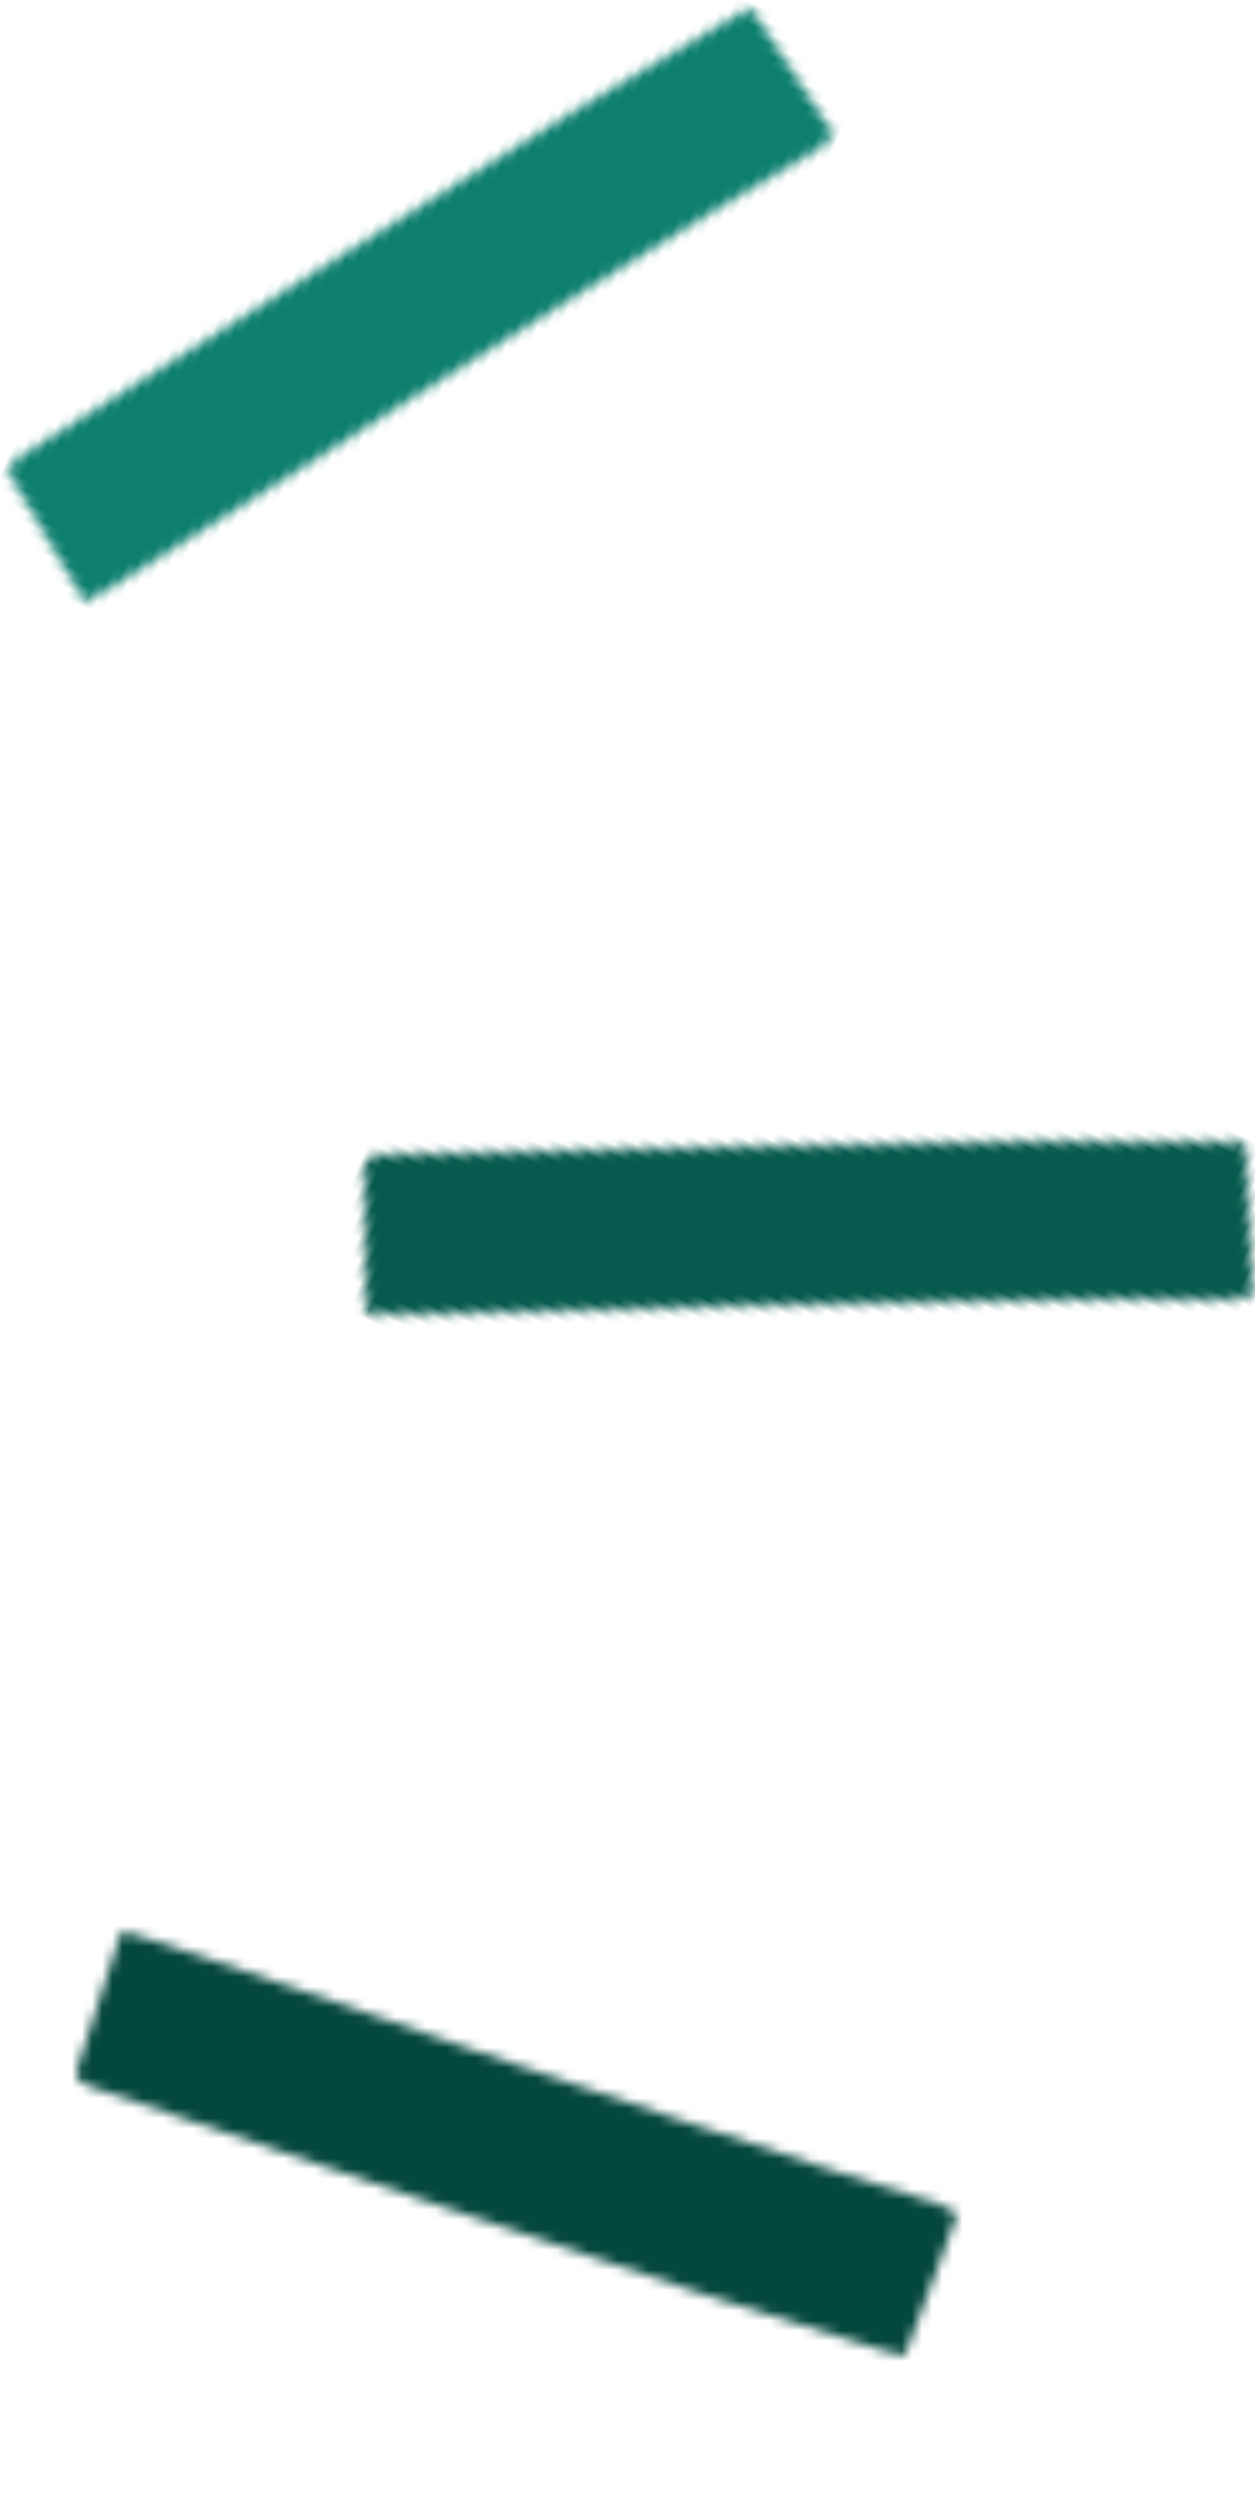 <?xml version="1.0" encoding="UTF-8"?>
<svg width="124px" height="247px" viewBox="0 0 124 247" version="1.1" xmlns="http://www.w3.org/2000/svg" xmlns:xlink="http://www.w3.org/1999/xlink">
    <title>Group 10</title>
    <defs>
        <path d="M46.393,1.152 C46.145,1.482 45.915,1.786 45.703,2.095 L45.703,2.095 L43.861,4.776 C41.598,8.062 39.336,11.347 37.089,14.646 L37.089,14.646 C36.49,15.529 35.748,16.631 34.942,17.83 L34.942,17.83 C32.624,21.287 7.23,60.209 1.299,69.538 L1.299,69.538 C1.211,69.671 1.122,69.805 1.036,69.935 L1.036,69.935 C0.676,70.472 0.306,71.024 0.109,71.705 L0.109,71.705 L0,72.082 C0,72.082 0.397,72.803 0.631,72.956 L0.631,72.956 C4.005,75.156 11.562,80.449 11.638,80.502 L11.638,80.502 L12.475,81 C12.475,81 14.476,78.17 14.789,77.687 L14.789,77.687 C18.689,71.678 22.587,65.667 26.467,59.643 L26.467,59.643 C27.547,57.969 28.615,56.285 29.681,54.604 L29.681,54.604 C30.628,53.115 31.572,51.626 32.525,50.144 L32.525,50.144 C32.759,49.778 53.805,17.267 58.769,10.453 L58.769,10.453 L59.083,10.022 C59.306,9.715 59.427,9.382 59.542,9.059 L59.542,9.059 C59.591,8.93 59.639,8.791 59.701,8.647 L59.701,8.647 L60,7.937 L59.351,7.532 C58.19,6.807 57.043,6.078 55.899,5.354 L55.899,5.354 C53.315,3.716 50.642,2.023 47.941,0.414 L47.941,0.414 L47.249,0 L46.393,1.152 Z" id="path-1"></path>
        <path d="M76.586,0.556 C76.2,0.713 75.85,0.857 75.504,1.016 L75.504,1.016 L72.533,2.383 C68.887,4.06 65.239,5.737 61.602,7.432 L61.602,7.432 C60.626,7.886 59.418,8.458 58.106,9.08 L58.106,9.08 C54.324,10.872 12.353,31.442 2.428,36.451 L2.428,36.451 C2.285,36.524 2.141,36.593 1.996,36.662 L1.996,36.662 C1.413,36.939 0.808,37.227 0.289,37.712 L0.289,37.712 L0.001,37.982 C0.001,37.982 -0.02,38.803 0.108,39.054 L0.108,39.054 C1.928,42.663 5.827,51.061 5.865,51.145 L5.865,51.145 L6.343,52 C6.343,52 9.526,50.583 10.049,50.327 L10.049,50.327 C16.511,47.141 22.97,43.95 29.422,40.742 L29.422,40.742 C31.217,39.85 33.004,38.946 34.793,38.042 L34.793,38.042 C36.376,37.244 37.957,36.443 39.543,35.649 L39.543,35.649 C39.933,35.456 74.844,18.188 82.645,14.851 L82.645,14.851 L83.139,14.64 C83.491,14.489 83.766,14.266 84.029,14.048 L84.029,14.048 C84.137,13.959 84.252,13.866 84.379,13.771 L84.379,13.771 L85,13.314 L84.64,12.633 C83.999,11.419 83.368,10.209 82.739,9.005 L82.739,9.005 C81.319,6.281 79.849,3.466 78.312,0.705 L78.312,0.705 L77.92,0 L76.586,0.556 Z" id="path-3"></path>
        <path d="M4.119,0.904 C4.092,0.991 1.355,9.78 0.034,13.575 L0.034,13.575 C-0.059,13.837 0.069,14.646 0.069,14.646 L0.069,14.646 L0.388,14.874 C0.964,15.284 1.596,15.49 2.207,15.689 L2.207,15.689 C2.358,15.738 2.509,15.787 2.66,15.84 L2.66,15.84 C13.087,19.492 57.113,34.337 61.073,35.612 L61.073,35.612 C62.45,36.058 63.713,36.464 64.732,36.785 L64.732,36.785 C68.536,37.985 72.347,39.165 76.157,40.348 L76.157,40.348 L79.264,41.312 C79.624,41.422 79.987,41.519 80.388,41.624 L80.388,41.624 L81.774,42 L82.069,41.253 C83.221,38.332 84.298,35.364 85.341,32.493 L85.341,32.493 C85.801,31.226 86.263,29.95 86.737,28.669 L86.737,28.669 L87,27.951 L86.33,27.581 C86.192,27.505 86.067,27.427 85.95,27.355 L85.95,27.355 C85.66,27.175 85.362,26.988 84.994,26.887 L84.994,26.887 L84.48,26.741 C76.363,24.46 39.723,11.96 39.311,11.819 L39.311,11.819 C37.648,11.244 35.985,10.66 34.322,10.076 L34.322,10.076 C32.442,9.416 30.562,8.755 28.678,8.108 L28.678,8.108 C21.905,5.783 15.126,3.472 8.345,1.17 L8.345,1.17 C7.798,0.983 4.476,0 4.476,0 L4.476,0 L4.119,0.904 Z" id="path-5"></path>
    </defs>
    <g id="Page-1" stroke="none" stroke-width="1" fill="none" fill-rule="evenodd">
        <g id="FF-Landing-Page---Website-Audit" transform="translate(-1035, -1820)">
            <g id="Group-10" transform="translate(1091.5, 1935) rotate(25) translate(-1091.5, -1935) translate(1012, 1824)">
                <g id="Group-3">
                    <mask id="mask-2" fill="white">
                        <use xlink:href="#path-1"></use>
                    </mask>
                    <g id="Clip-2"></g>
                    <polygon id="Fill-1" fill="#0E7F6F" mask="url(#mask-2)" points="-19.542 12.565 60.479 -7.889 79.759 68.31 -0.264 88.763"></polygon>
                </g>
                <g id="Group-6" transform="translate(61, 81)">
                    <mask id="mask-4" fill="white">
                        <use xlink:href="#path-3"></use>
                    </mask>
                    <g id="Clip-5"></g>
                    <polygon id="Fill-4" fill="#075A4E" mask="url(#mask-4)" points="-4.382 56.332 89.381 56.332 89.381 -4.333 -4.382 -4.333"></polygon>
                </g>
                <g id="Group-9" transform="translate(72, 180)">
                    <mask id="mask-6" fill="white">
                        <use xlink:href="#path-5"></use>
                    </mask>
                    <g id="Clip-8"></g>
                    <polygon id="Fill-7" fill="#04473D" mask="url(#mask-6)" transform="translate(43.5, 21) rotate(-25) translate(-43.5, -21) " points="-10.591 23.775 76.143 64.22 97.591 18.225 10.857 -22.22"></polygon>
                </g>
            </g>
        </g>
    </g>
</svg>